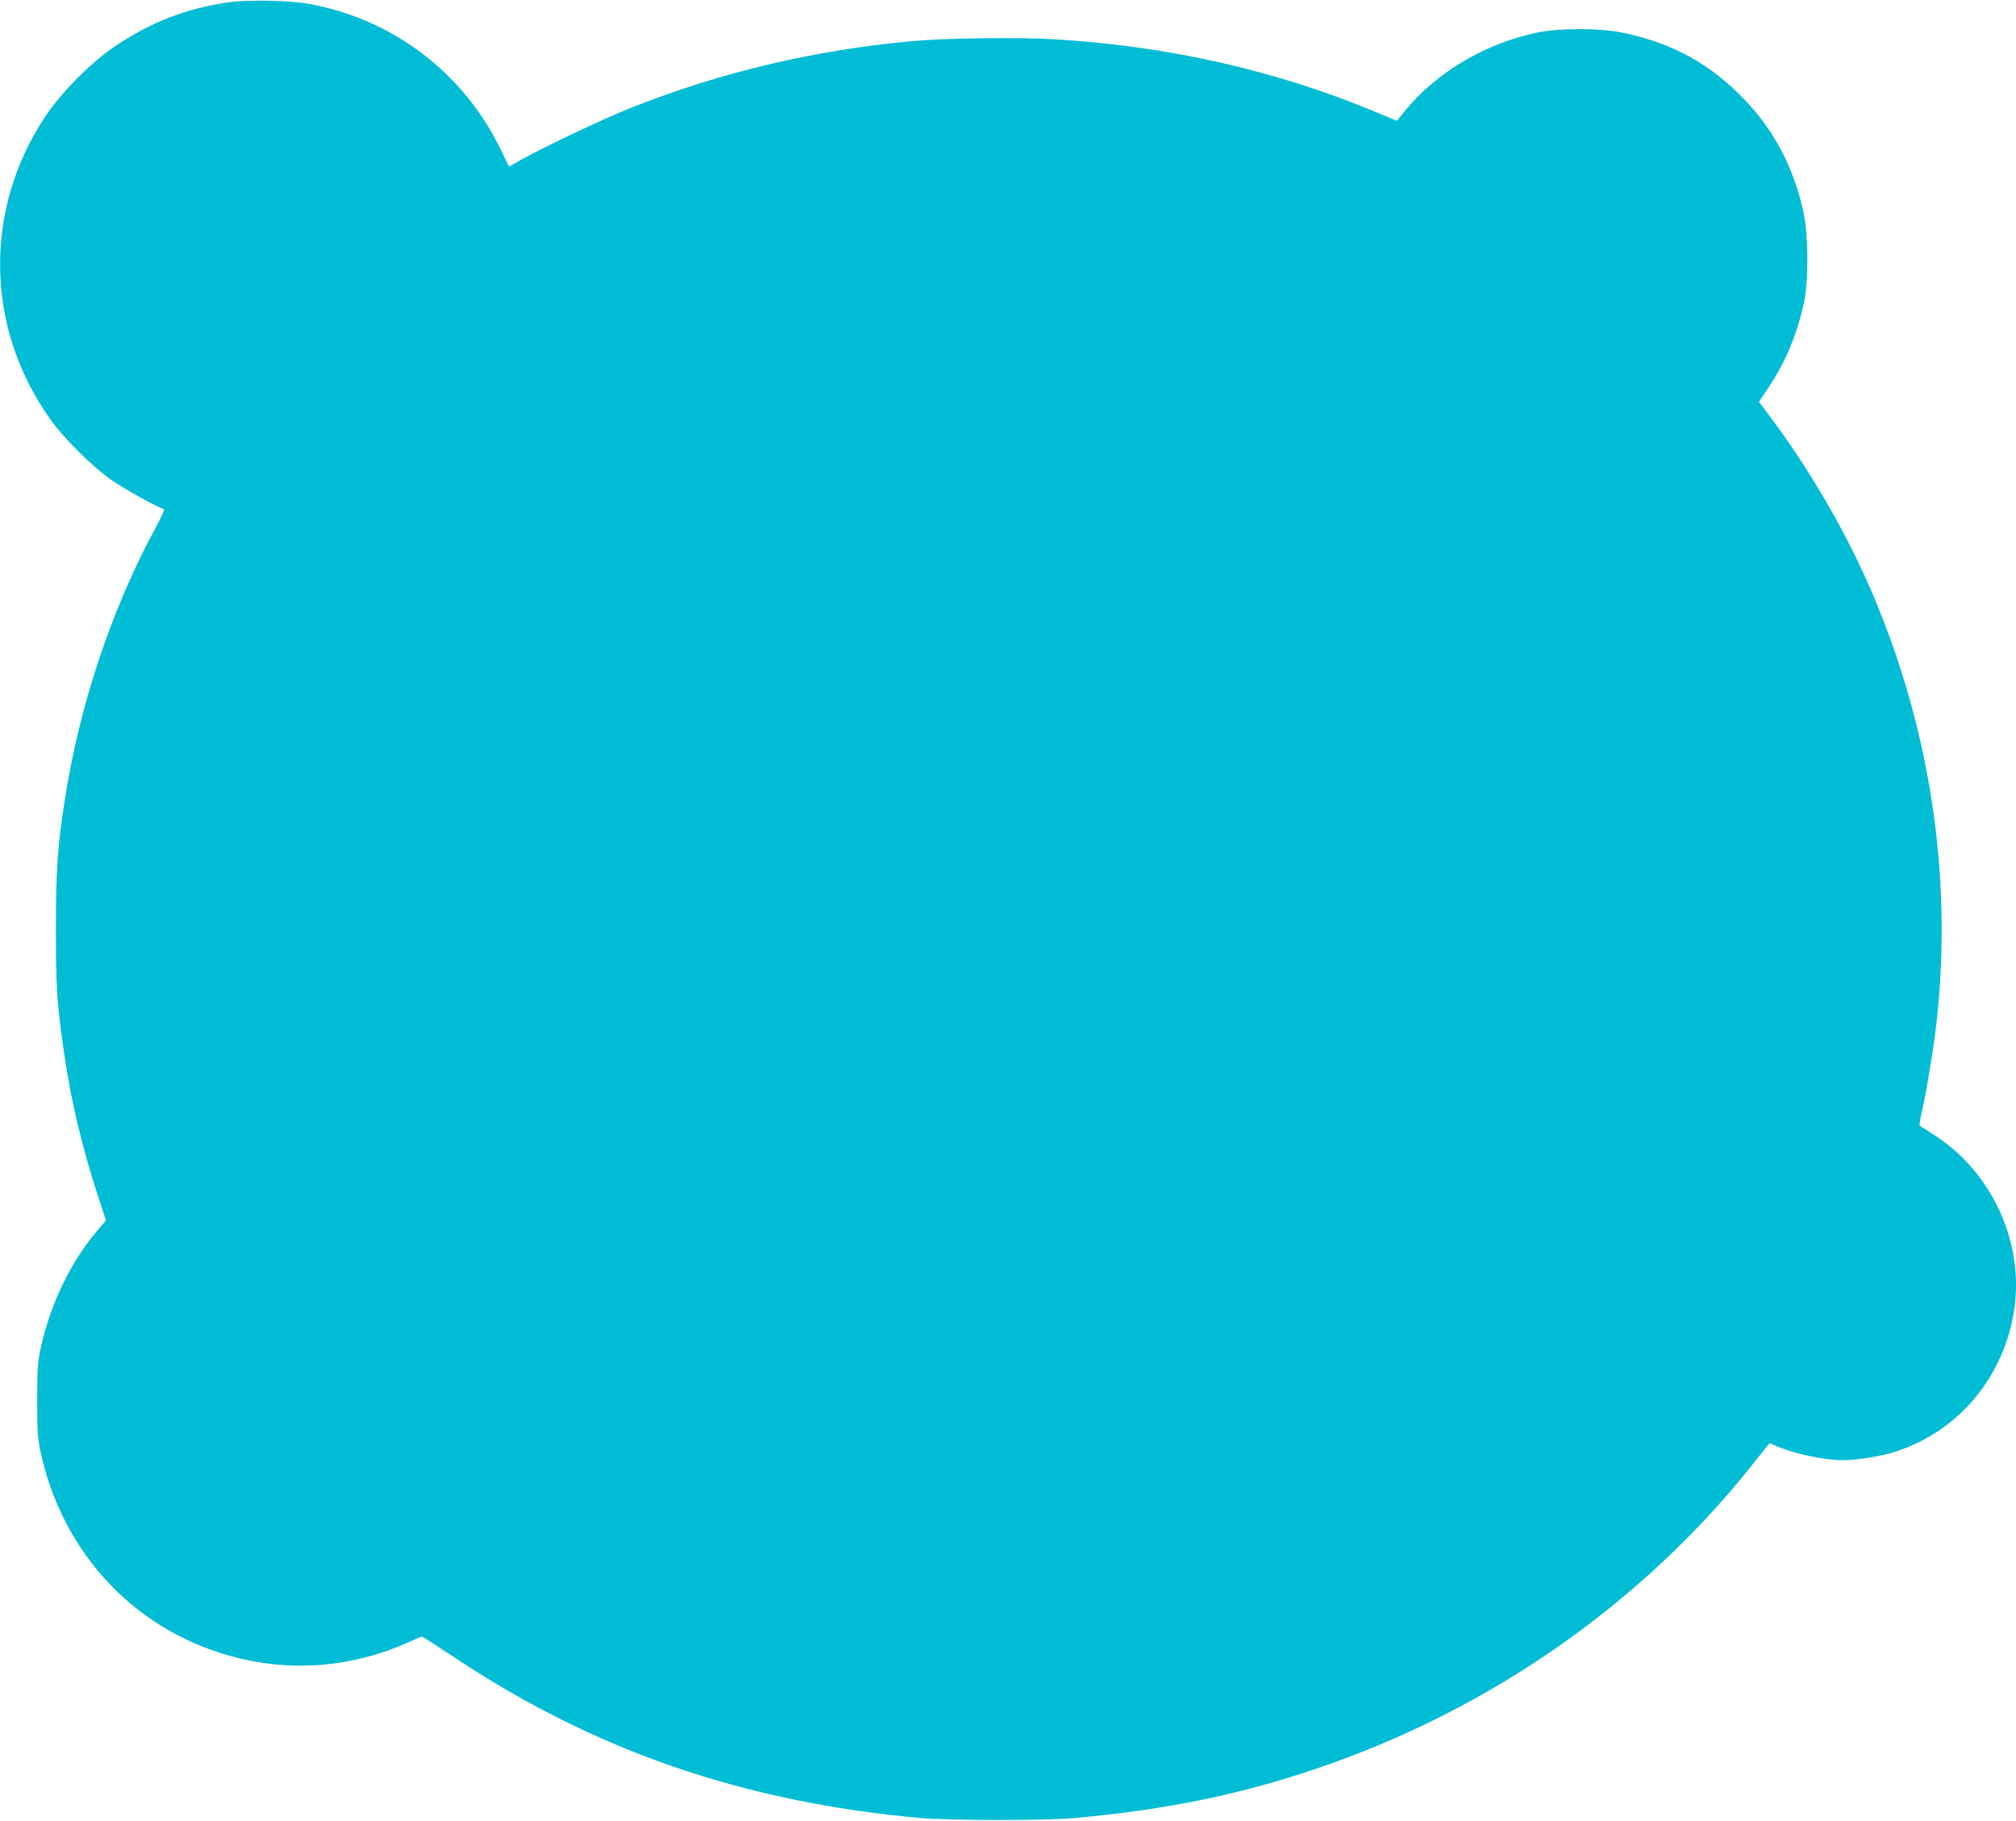 <?xml version="1.0" standalone="no"?>
<!DOCTYPE svg PUBLIC "-//W3C//DTD SVG 20010904//EN"
 "http://www.w3.org/TR/2001/REC-SVG-20010904/DTD/svg10.dtd">
<svg version="1.0" xmlns="http://www.w3.org/2000/svg"
 width="1280pt" height="1156pt" viewBox="0 0 1280 1156"
 preserveAspectRatio="xMidYMid meet">
<g transform="translate(0,1156) scale(0.1,-0.1)"
fill="#00bcd4" stroke="none">
<path d="M1450 11545 c-268 -39 -486 -123 -716 -276 -153 -102 -343 -293 -447
-449 -393 -592 -381 -1341 31 -1920 85 -120 260 -295 382 -382 78 -56 287
-173 338 -189 9 -3 -7 -40 -50 -119 -279 -515 -483 -1125 -577 -1730 -45 -289
-56 -440 -56 -815 0 -376 6 -471 51 -785 43 -301 114 -600 215 -911 l52 -157
-58 -68 c-168 -198 -296 -465 -357 -744 -19 -92 -22 -133 -22 -330 0 -197 3
-238 22 -330 132 -606 550 -1079 1122 -1268 407 -135 831 -112 1225 67 37 17
71 31 75 31 3 0 96 -60 206 -133 891 -592 1835 -918 2959 -1019 183 -16 798
-17 980 0 647 58 1174 175 1730 384 1013 381 1907 1027 2563 1849 l117 147 35
-15 c121 -53 309 -93 435 -93 81 0 235 24 317 50 411 127 706 479 768 915 59
419 -141 857 -499 1093 -51 33 -97 62 -101 64 -5 2 0 39 11 83 26 108 76 411
94 570 106 942 -44 1907 -434 2790 -159 360 -384 742 -624 1062 l-69 92 66 99
c107 161 182 345 223 547 26 135 24 415 -5 551 -61 283 -183 519 -370 716
-219 230 -457 362 -772 429 -149 32 -410 32 -557 1 -327 -70 -637 -255 -832
-495 l-52 -64 -137 57 c-633 264 -1320 419 -2044 461 -221 13 -682 7 -883 -11
-619 -55 -1217 -195 -1780 -417 -184 -72 -574 -257 -721 -340 l-72 -41 -56
115 c-236 483 -683 822 -1213 918 -123 23 -394 28 -513 10z"/>
</g>
</svg>
